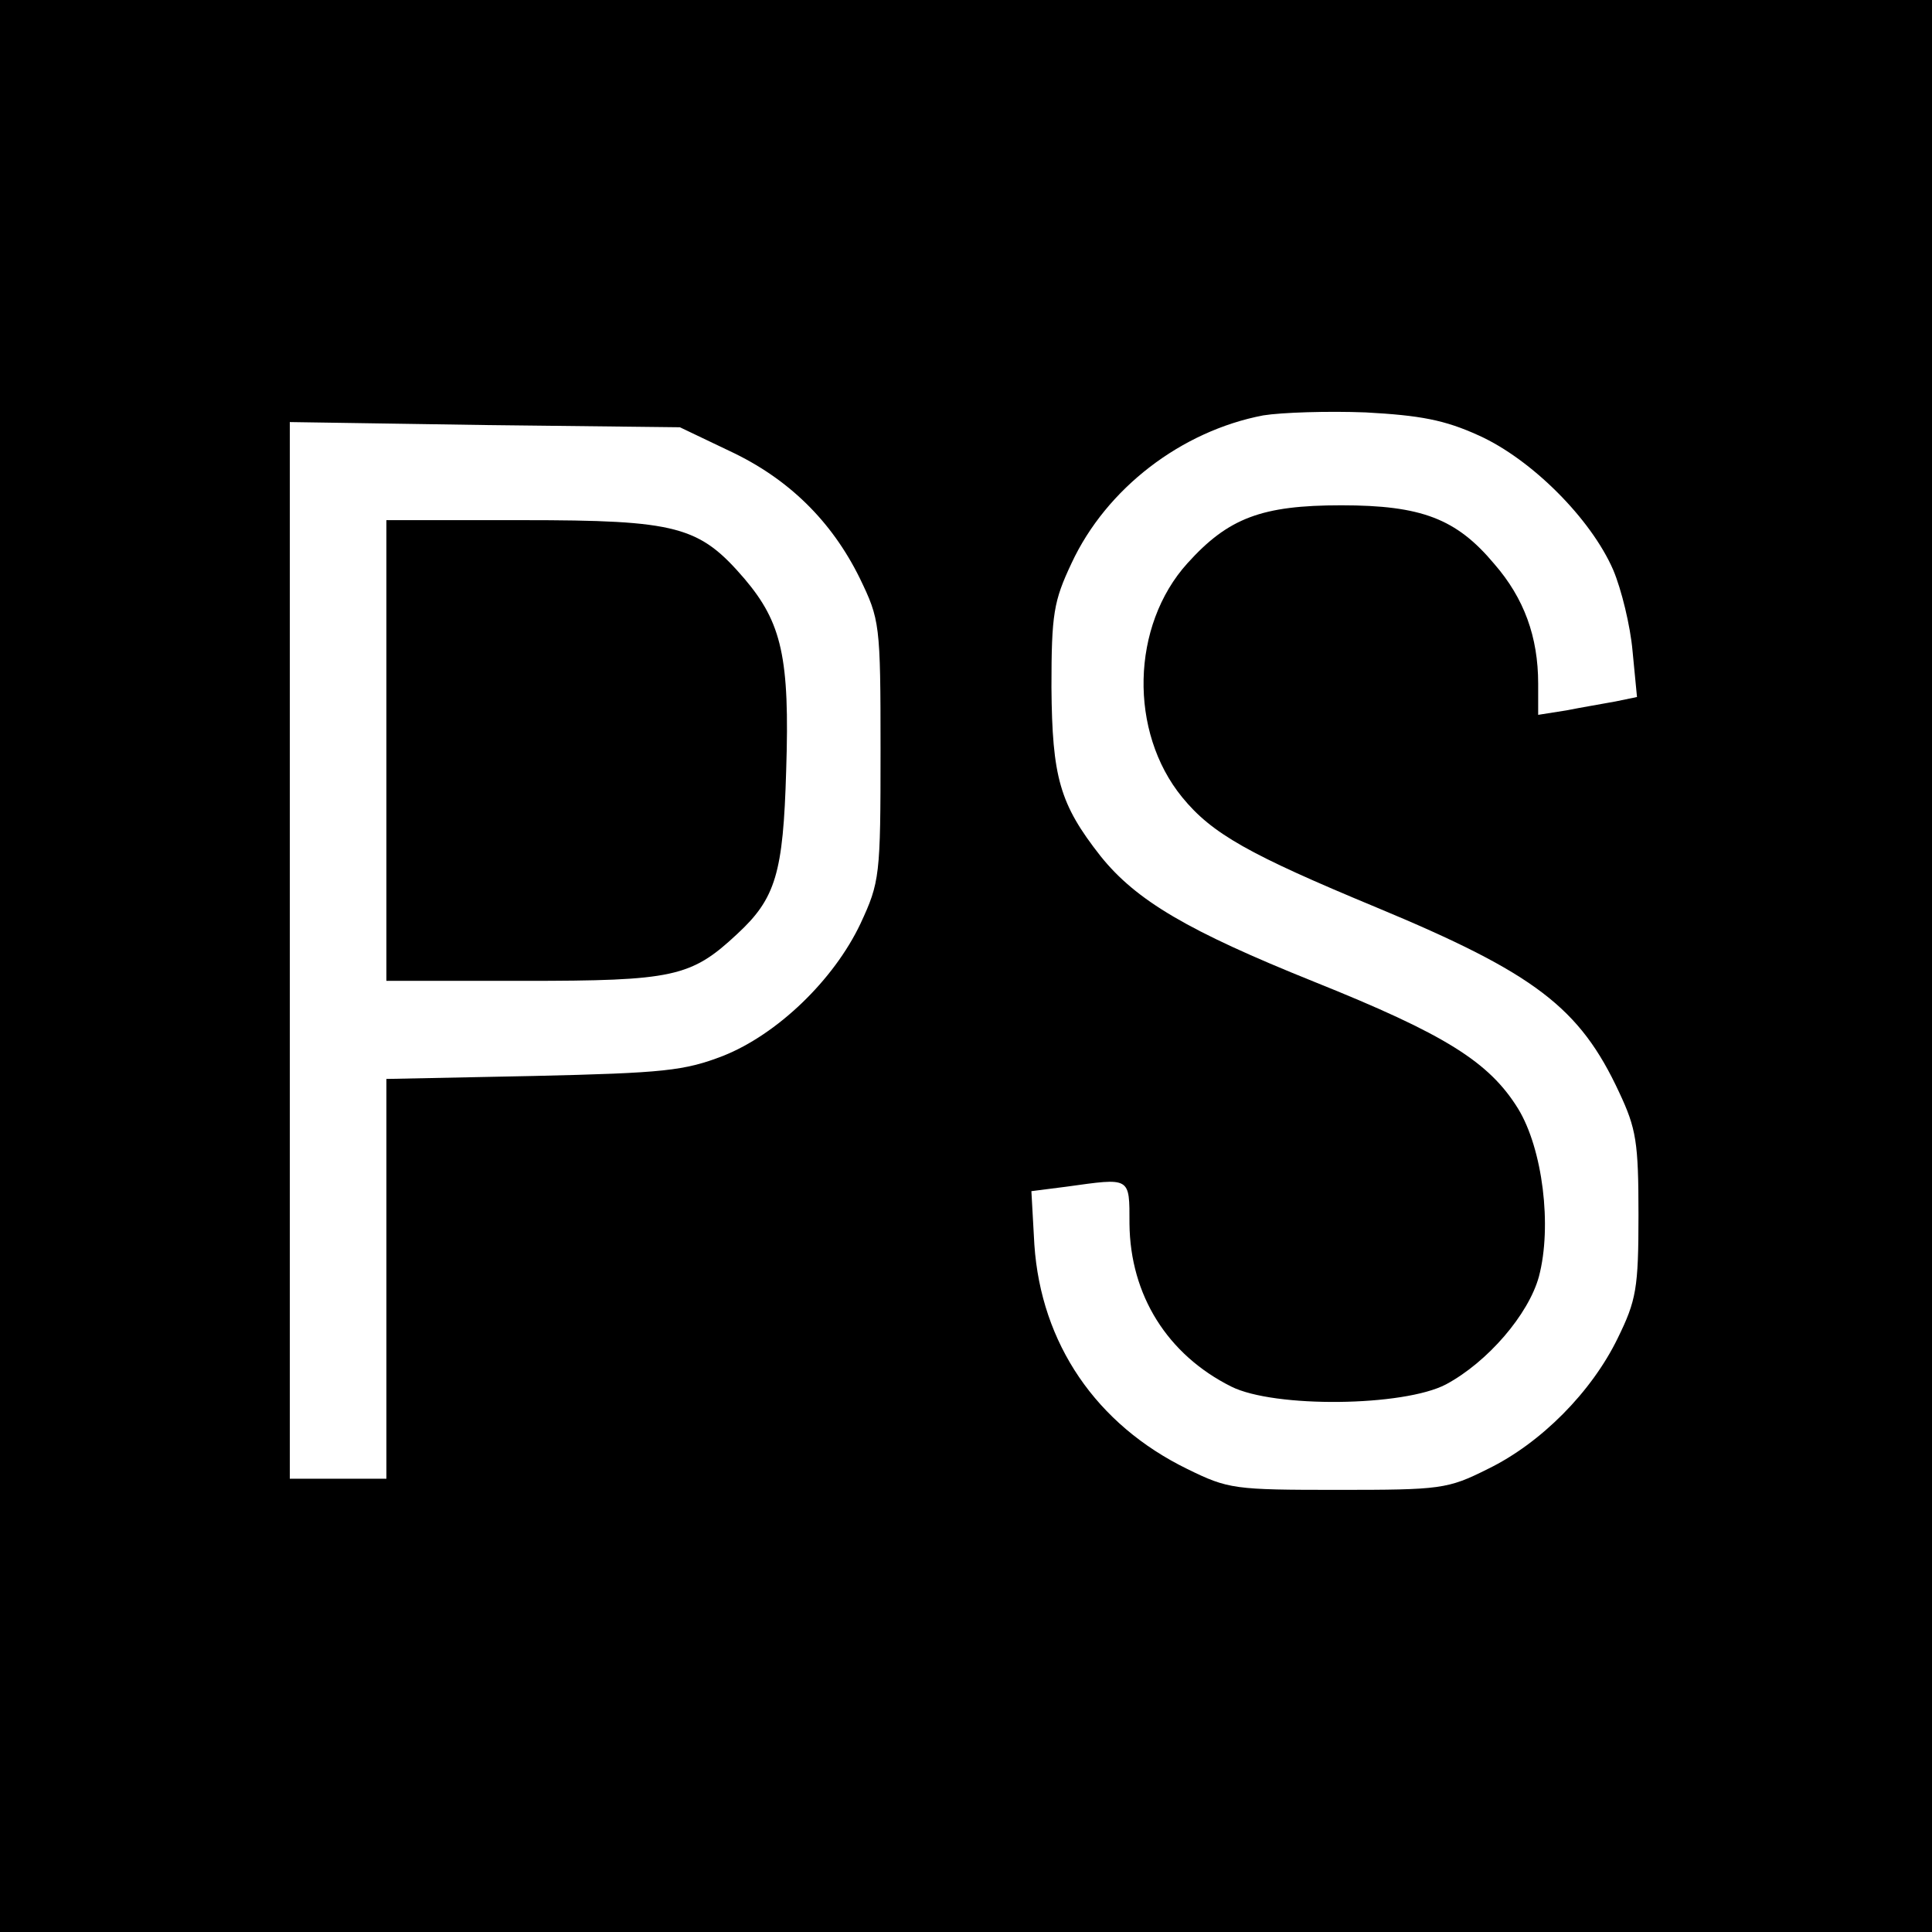 <?xml version="1.0" standalone="no"?>
<!DOCTYPE svg PUBLIC "-//W3C//DTD SVG 20010904//EN"
 "http://www.w3.org/TR/2001/REC-SVG-20010904/DTD/svg10.dtd">
<svg version="1.0" xmlns="http://www.w3.org/2000/svg"
 width="260pt" height="260pt" viewBox="0 0 260 260"
 preserveAspectRatio="xMidYMid meet">
<g transform="translate(0,260) scale(0.1,-0.1)"
fill="#000000" stroke="none">
<path d="M0 1300 l0 -1300 1300 0 1300 0 0 1300 0 1300 -1300 0 -1300 0 0
-1300z m1990 714 c71 -32 151 -112 181 -181 11 -26 23 -75 26 -109 l6 -62 -29
-6 c-16 -3 -46 -8 -66 -12 l-38 -6 0 42 c0 63 -19 115 -59 161 -51 61 -98 79
-206 79 -107 0 -152 -17 -207 -78 -76 -84 -79 -227 -7 -315 40 -49 90 -77 261
-148 214 -89 274 -135 327 -249 23 -49 26 -67 26 -165 0 -99 -3 -115 -28 -166
-35 -72 -103 -141 -175 -176 -54 -27 -63 -28 -202 -28 -139 0 -147 1 -202 28
-123 60 -197 169 -206 302 l-4 72 47 6 c87 12 85 14 85 -50 1 -96 51 -176 137
-219 58 -29 232 -27 289 3 56 30 111 94 125 145 18 68 5 172 -28 226 -39 63
-98 100 -275 171 -169 68 -239 109 -287 169 -55 70 -65 106 -66 227 0 99 3
116 27 167 47 101 148 178 258 199 25 4 87 6 138 4 73 -4 106 -10 152 -31z
m-1008 -21 c79 -37 137 -94 175 -171 27 -56 28 -61 28 -232 0 -169 -1 -177
-27 -233 -36 -76 -112 -149 -185 -178 -52 -20 -79 -23 -255 -27 l-198 -4 0
-269 0 -269 -65 0 -65 0 0 711 0 711 263 -4 262 -3 67 -32z"/>
<path d="M520 1590 l0 -310 185 0 c201 0 225 5 287 63 52 48 62 82 66 220 5
152 -6 199 -56 258 -61 71 -90 79 -299 79 l-183 0 0 -310z"/>
</g>
</svg>
